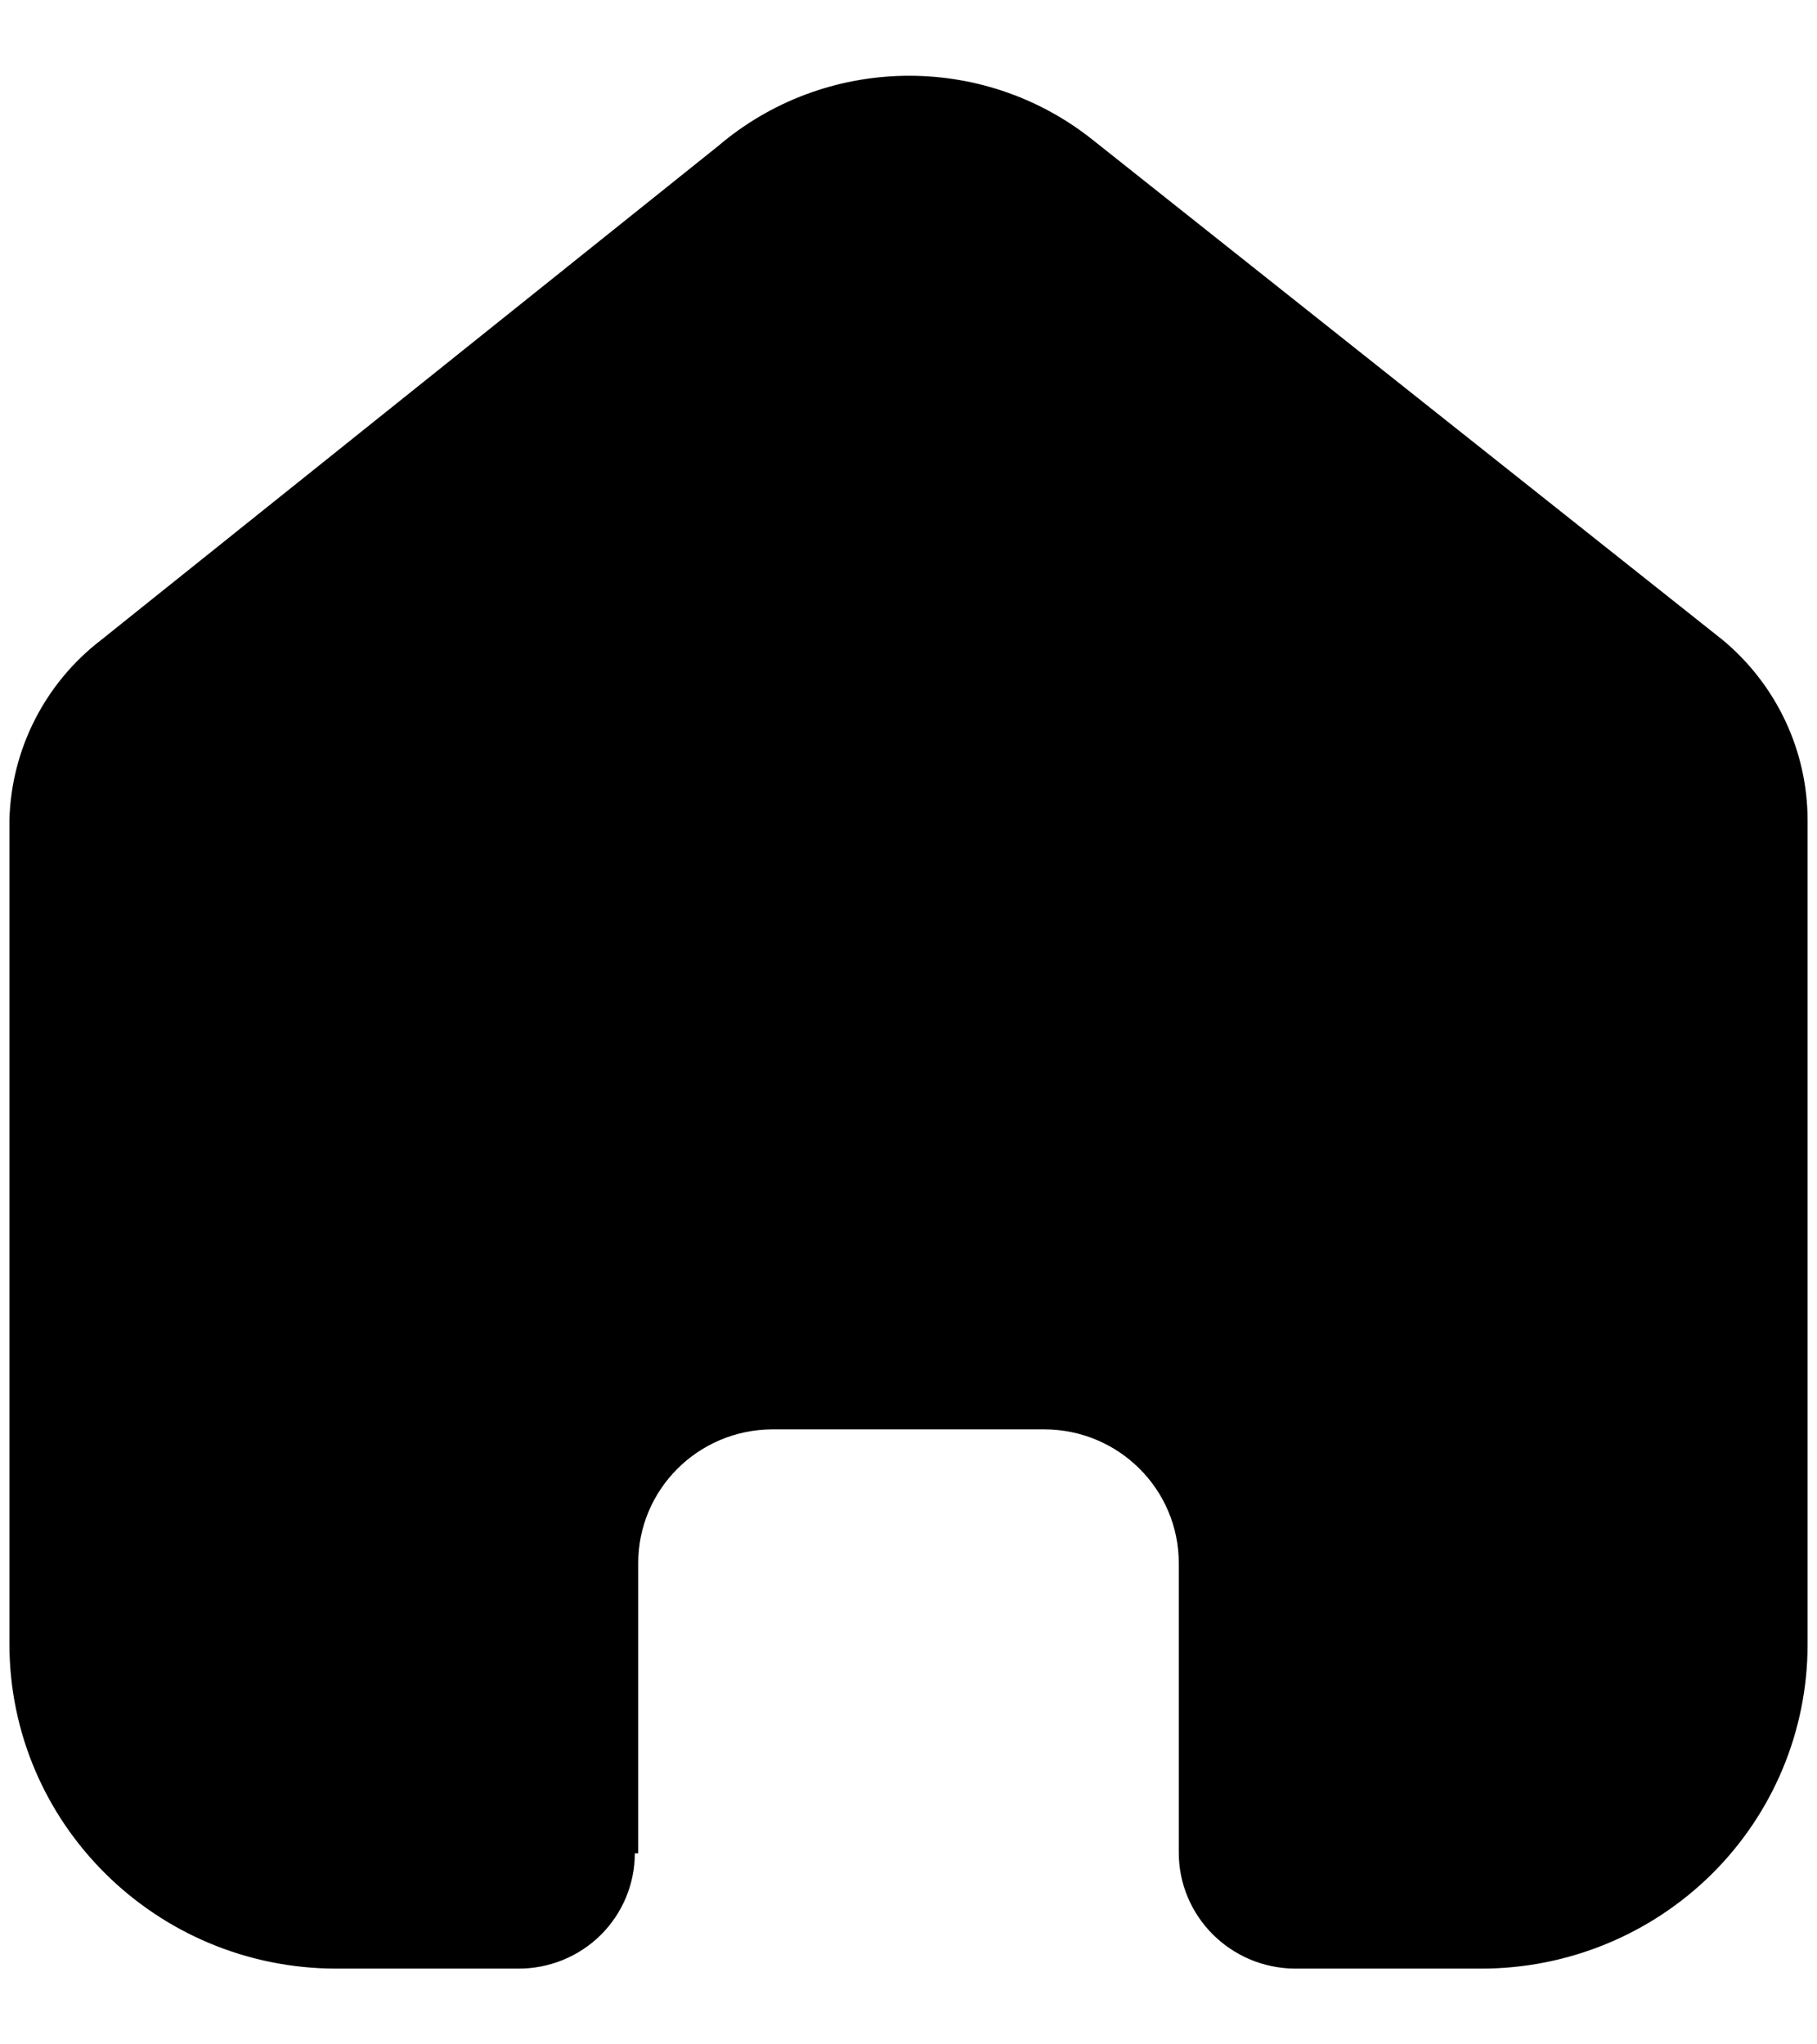 <svg width="16" height="18" viewBox="0 0 16 18" fill="none" xmlns="http://www.w3.org/2000/svg">
<path d="M5.62 16.318V13.763C5.62 13.115 6.146 12.589 6.799 12.585H9.194C9.849 12.585 10.38 13.112 10.38 13.763V16.311C10.38 16.873 10.837 17.329 11.402 17.333H13.037C13.8 17.335 14.532 17.036 15.073 16.501C15.613 15.966 15.917 15.239 15.917 14.481V7.222C15.917 6.61 15.643 6.029 15.171 5.636L9.619 1.229C8.649 0.458 7.263 0.483 6.321 1.288L0.889 5.636C0.394 6.017 0.098 6.6 0.083 7.222V14.474C0.083 16.053 1.373 17.333 2.963 17.333H4.56C4.833 17.335 5.095 17.229 5.288 17.039C5.481 16.848 5.59 16.589 5.59 16.318H5.62Z" fill="currentColor"/>
</svg>
